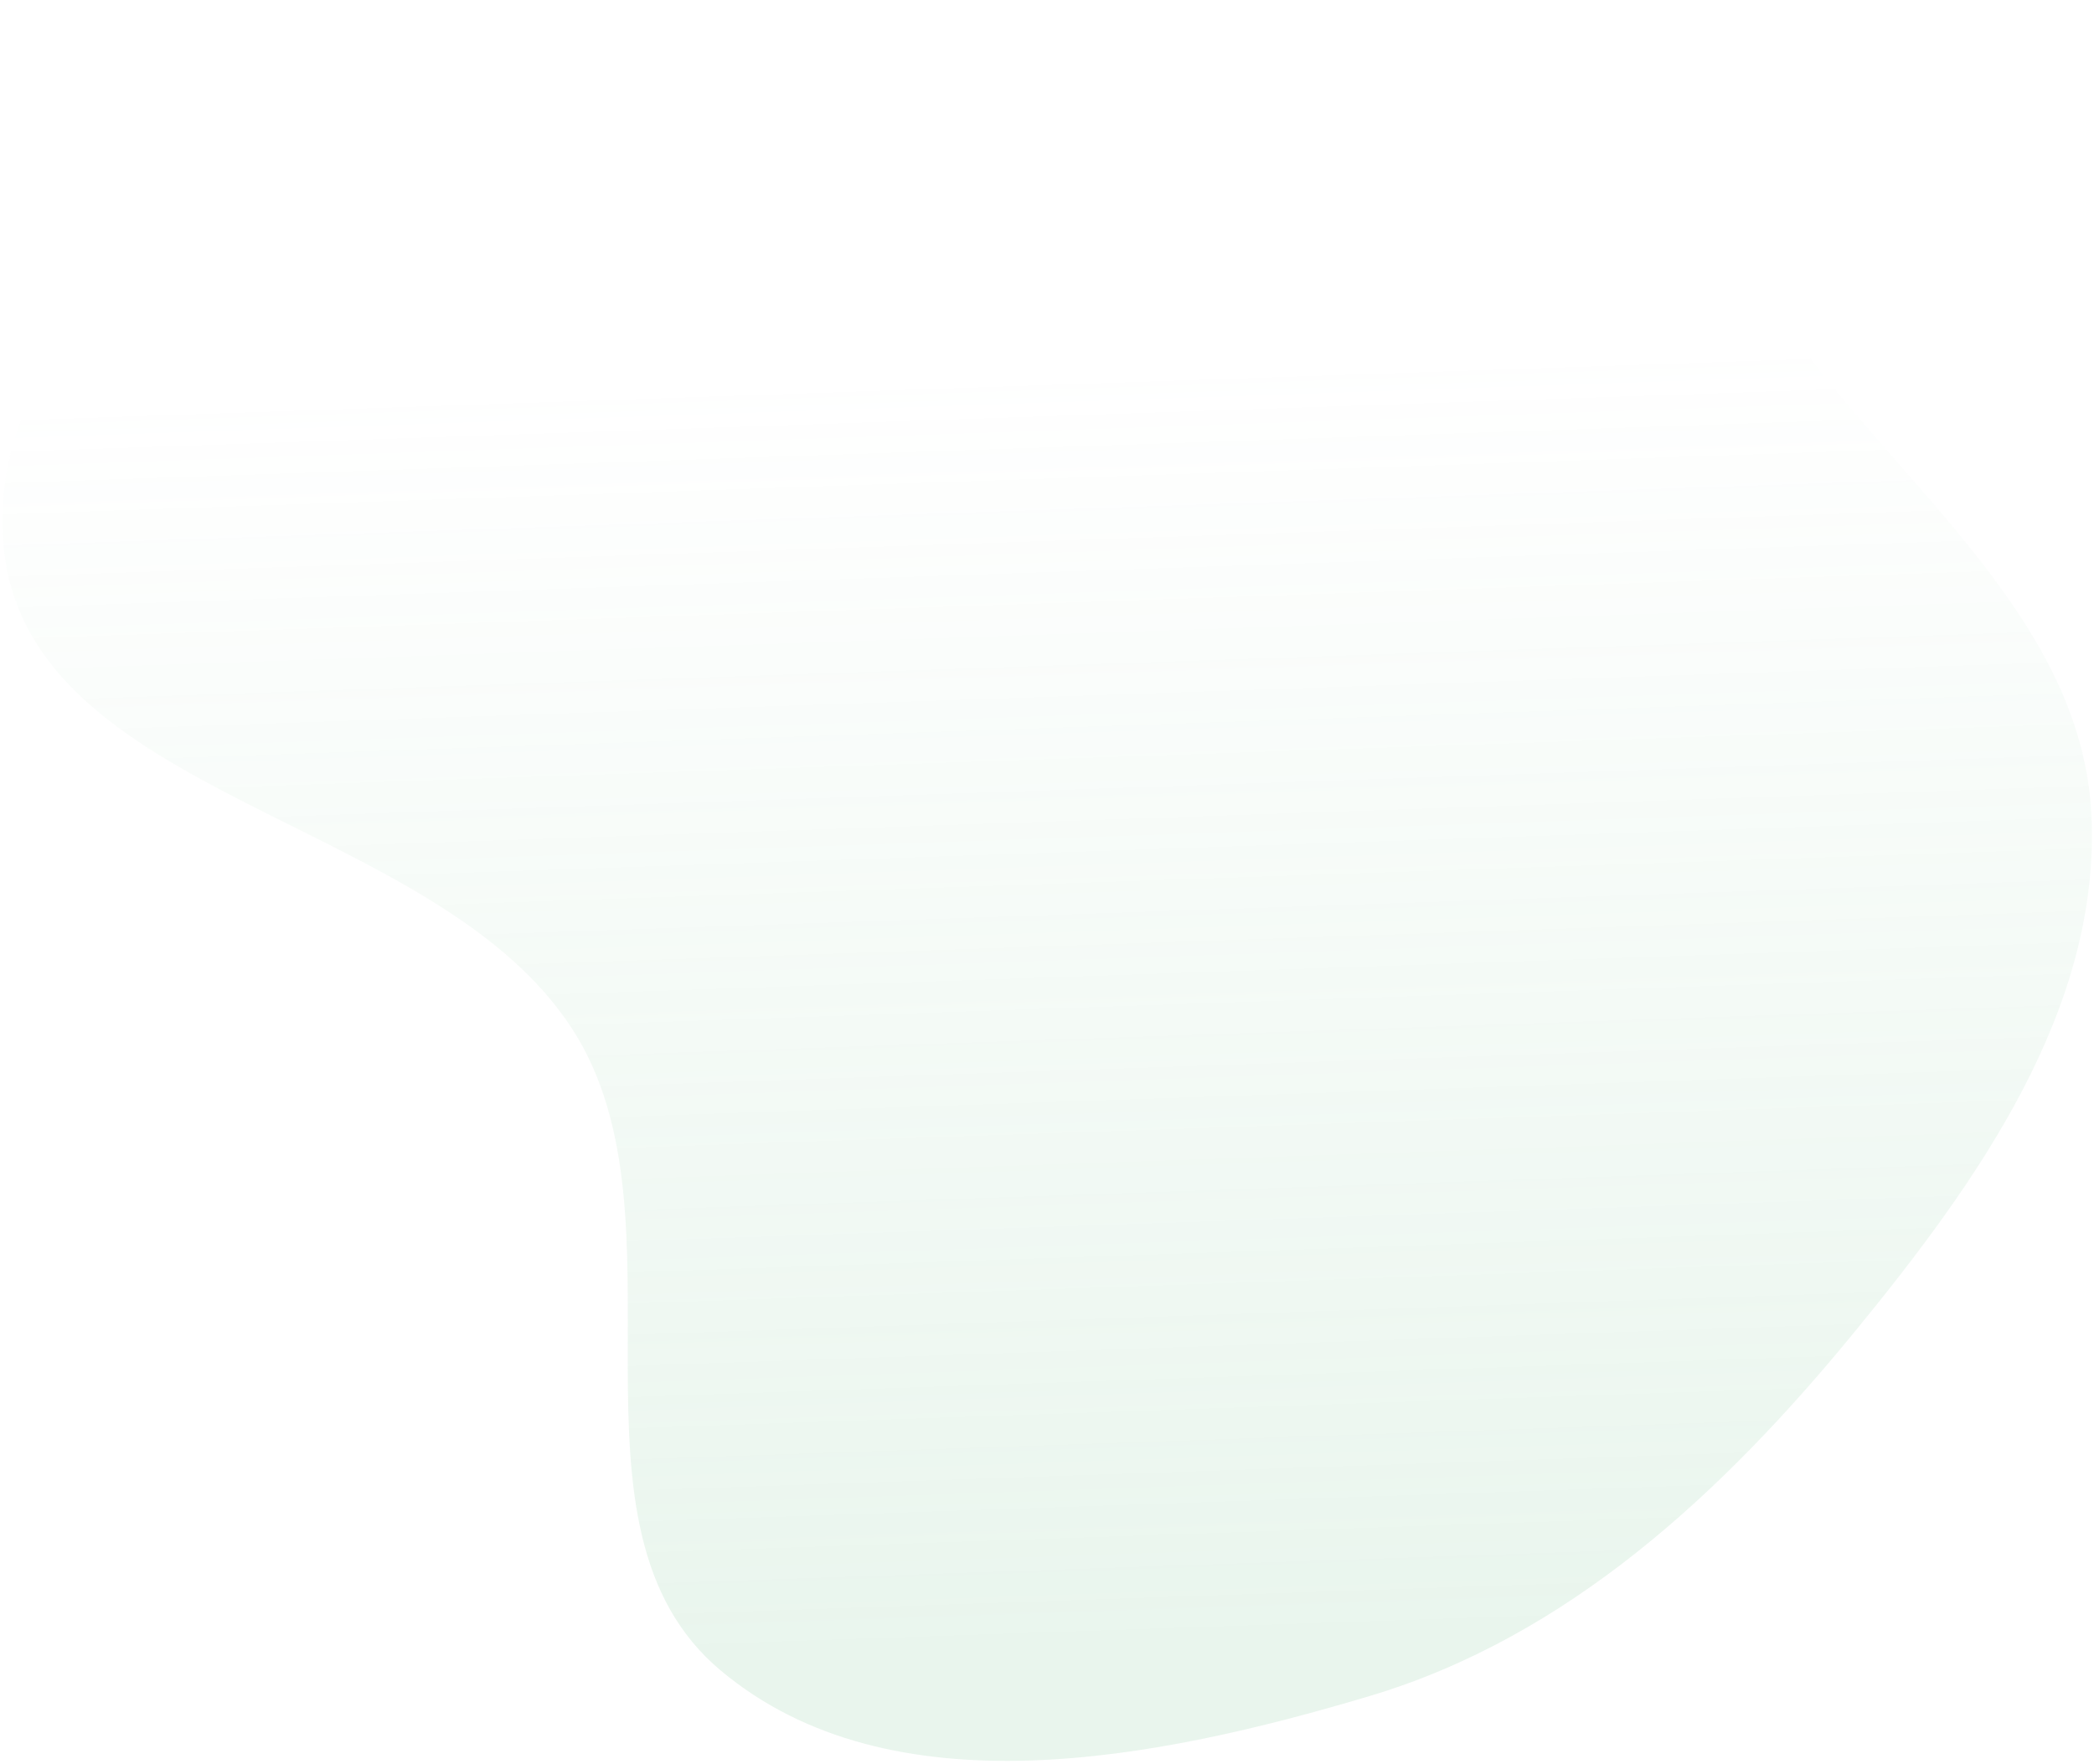 <svg xmlns="http://www.w3.org/2000/svg" width="609" height="513" viewBox="0 0 609 513" fill="none"><path opacity="0.16" fill-rule="evenodd" clip-rule="evenodd" d="M307.821 11.994C351.325 11.888 395.008 -6.711 435.125 10.119C476.159 27.333 498.928 68.101 525.911 103.485C558.438 146.139 605.742 183.563 608.248 237.146C610.89 293.636 575.048 343.822 539.196 387.557C501.036 434.107 455.964 476.058 398.286 493.27C336.482 511.713 259.16 527.258 209.675 485.893C159.579 444.017 201.822 354.748 166.712 299.698C126.751 237.04 7.846 232.781 1.05 158.776C-5.296 89.672 77.588 40.787 140.187 10.835C191.858 -13.888 250.54 12.133 307.821 11.994Z" fill="url(#paint0_linear_323_2)"></path><defs><linearGradient id="paint0_linear_323_2" x1="209.044" y1="480.714" x2="196.39" y2="111.146" gradientUnits="userSpaceOnUse"><stop stop-color="#78C390"></stop><stop offset="1" stop-color="#78C390" stop-opacity="0"></stop></linearGradient></defs></svg>